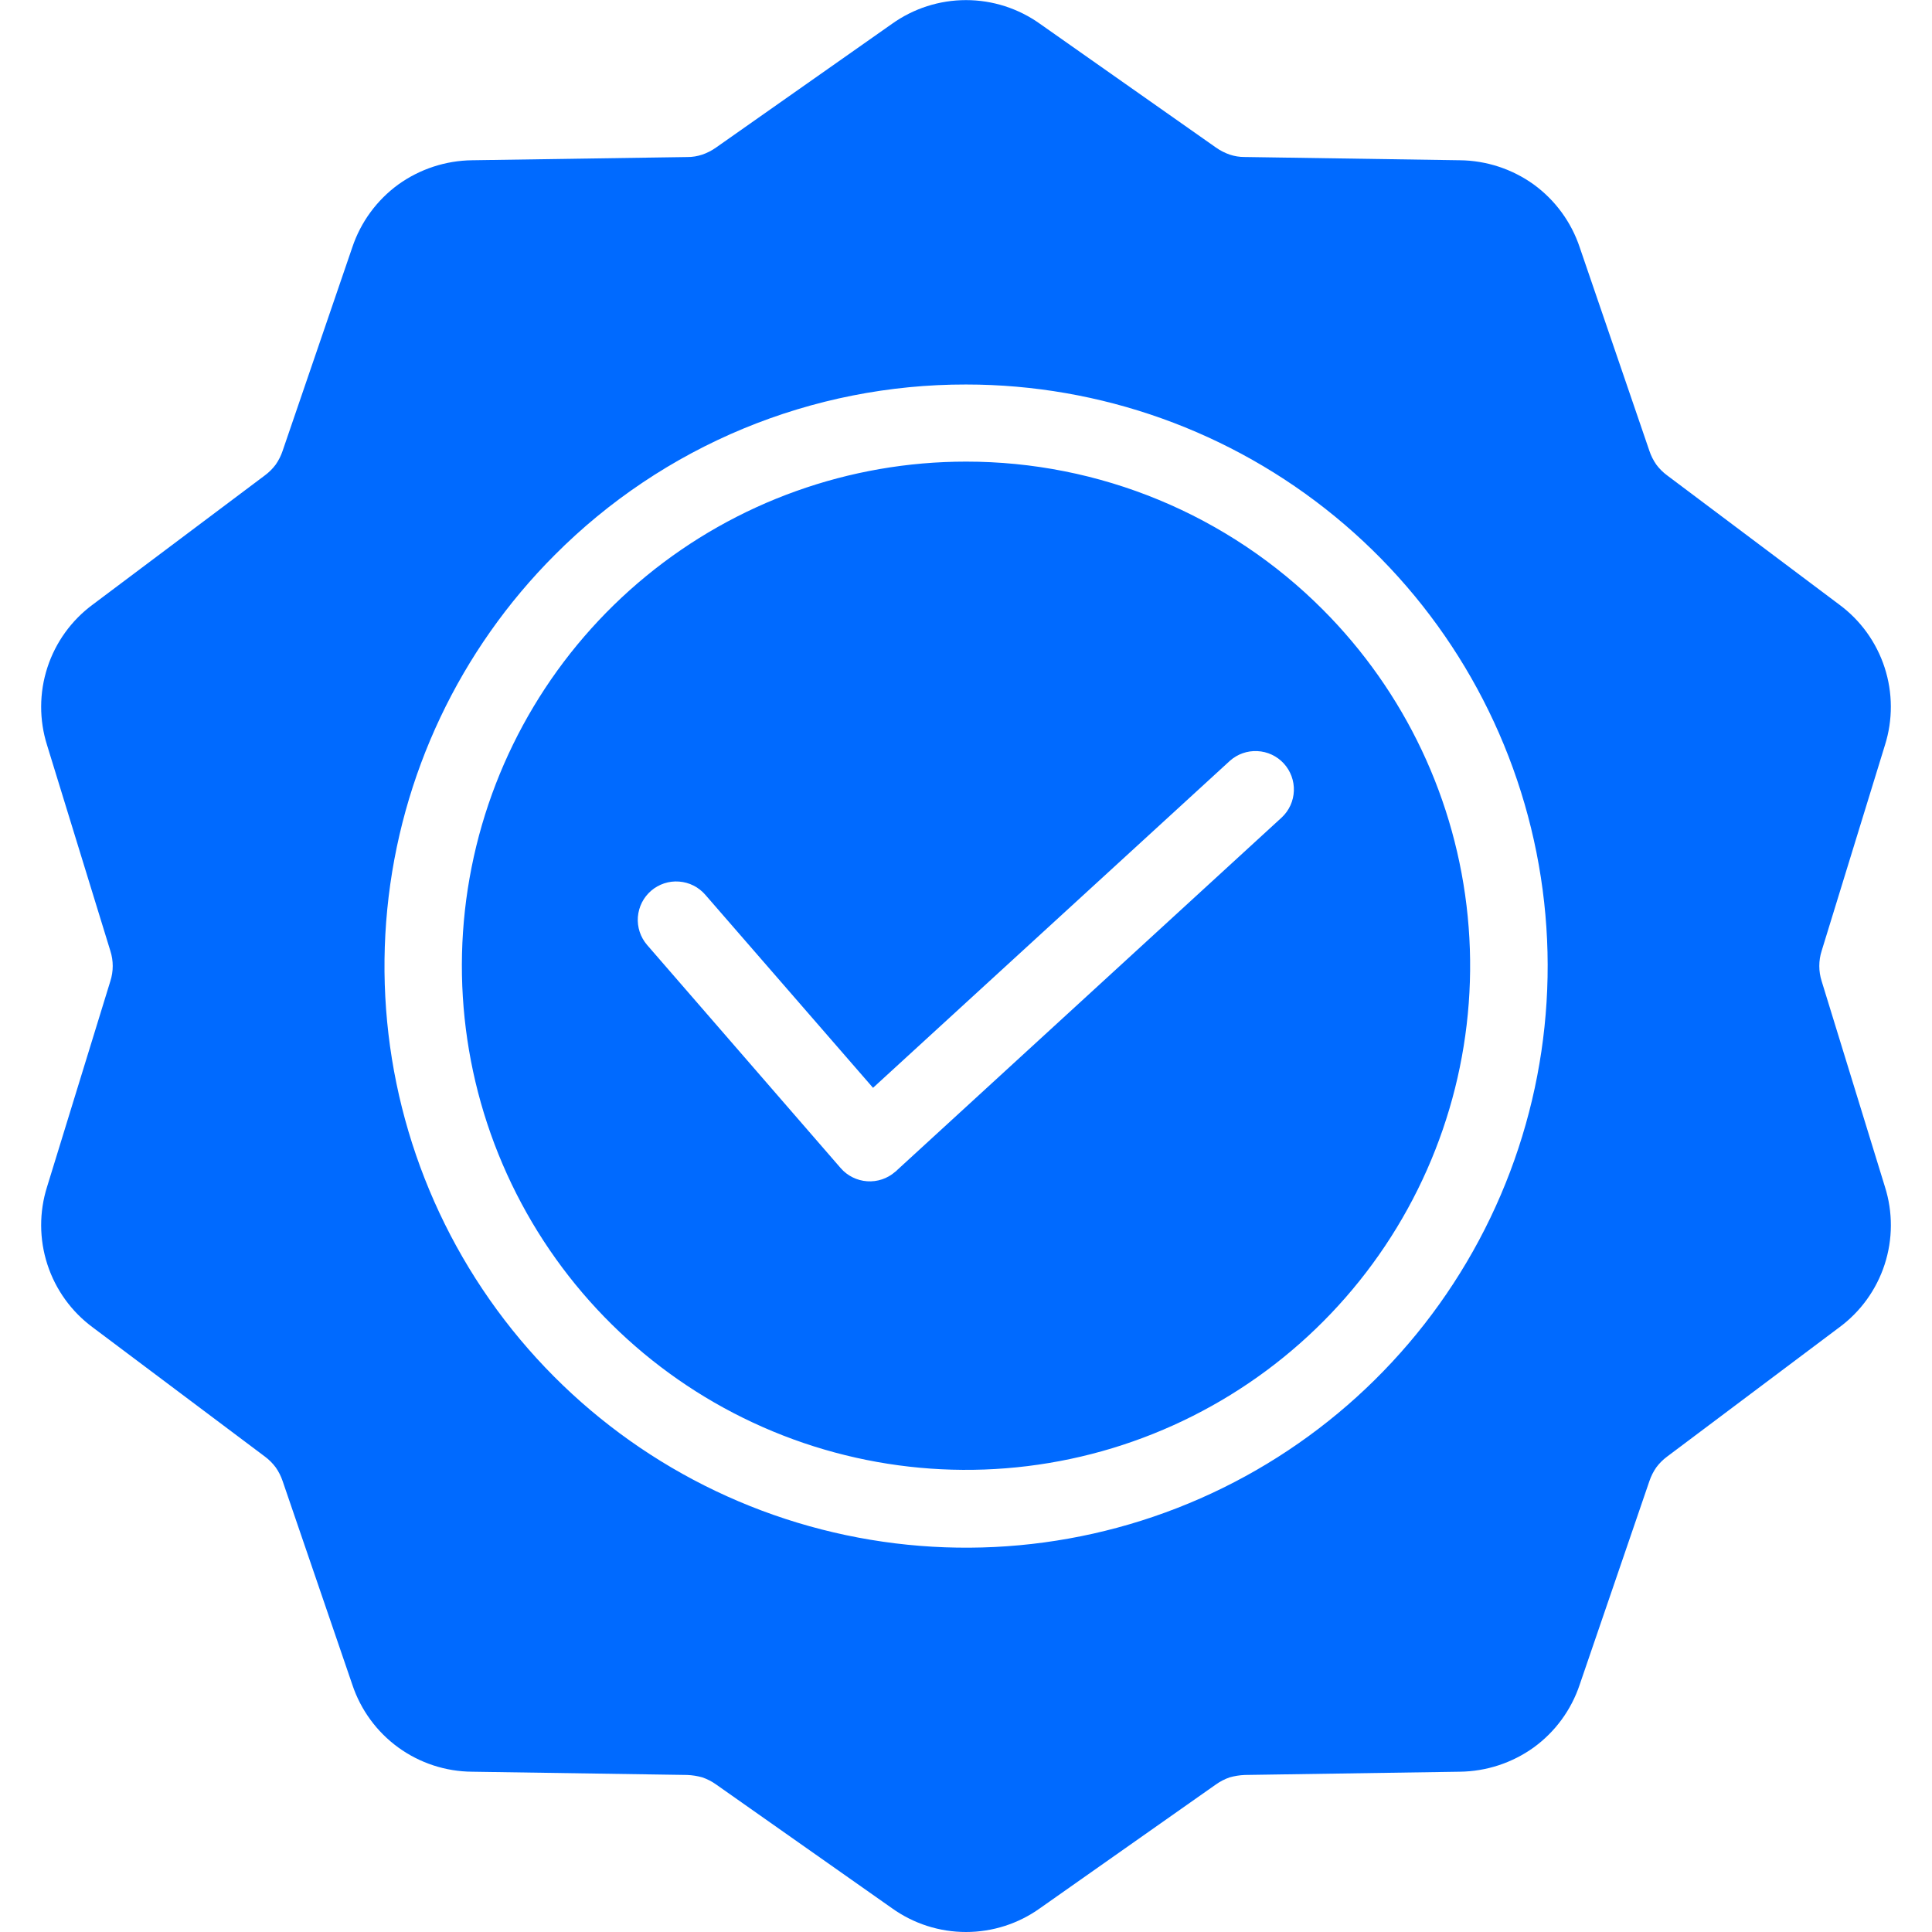 <svg xmlns="http://www.w3.org/2000/svg" width="57" height="57" viewBox="0 0 57 57" fill="none"><g clip-path="url(#clip0_282_589)"><path fill-rule="evenodd" clip-rule="evenodd" d="M19.091 27.879L24.804 34.464C25.002 34.691 25.282 34.83 25.583 34.851C25.883 34.872 26.18 34.773 26.407 34.575C26.433 34.557 26.457 34.536 26.478 34.512L37.816 24.117C38.034 23.913 38.162 23.631 38.173 23.333C38.184 23.035 38.077 22.745 37.876 22.525C37.674 22.305 37.394 22.174 37.096 22.16C36.798 22.145 36.507 22.248 36.285 22.447L25.757 32.094L20.81 26.4C20.712 26.287 20.594 26.194 20.461 26.127C20.328 26.06 20.183 26.02 20.035 26.009C19.886 25.997 19.737 26.016 19.596 26.062C19.454 26.109 19.323 26.183 19.21 26.28C19.098 26.377 19.005 26.495 18.938 26.628C18.871 26.761 18.831 26.906 18.819 27.055C18.808 27.203 18.826 27.352 18.873 27.494C18.92 27.635 18.994 27.766 19.091 27.879ZM28.5 11.344C32.47 11.344 36.317 12.72 39.386 15.238C42.455 17.756 44.556 21.26 45.331 25.154C46.106 29.047 45.507 33.089 43.636 36.59C41.765 40.091 38.738 42.836 35.07 44.355C31.403 45.875 27.322 46.075 23.523 44.923C19.724 43.771 16.442 41.338 14.236 38.037C12.03 34.736 11.037 30.773 11.426 26.822C11.815 22.872 13.562 19.178 16.369 16.371C17.959 14.774 19.85 13.508 21.932 12.645C24.014 11.783 26.246 11.341 28.5 11.344ZM39.019 17.977C41.452 20.411 42.966 23.612 43.302 27.037C43.639 30.461 42.778 33.896 40.866 36.757C38.954 39.618 36.109 41.727 32.816 42.726C29.524 43.724 25.986 43.55 22.808 42.233C19.629 40.916 17.005 38.538 15.383 35.503C13.761 32.468 13.241 28.965 13.913 25.59C14.584 22.216 16.405 19.178 19.065 16.995C21.725 14.812 25.059 13.619 28.5 13.619C30.454 13.618 32.389 14.002 34.194 14.75C35.999 15.498 37.639 16.595 39.019 17.977V17.977ZM30.683 0.703L35.876 4.354C36 4.442 36.136 4.511 36.279 4.561C36.422 4.609 36.571 4.633 36.722 4.632L43.069 4.728C43.852 4.736 44.614 4.986 45.25 5.443C45.884 5.905 46.358 6.553 46.606 7.296L48.662 13.301C48.71 13.445 48.779 13.582 48.866 13.707C48.956 13.828 49.063 13.935 49.185 14.025L54.261 17.835C54.891 18.299 55.36 18.95 55.602 19.694C55.844 20.438 55.847 21.24 55.611 21.986L53.744 28.055C53.652 28.344 53.652 28.655 53.744 28.945L55.611 35.013C55.848 35.759 55.845 36.561 55.603 37.305C55.361 38.05 54.892 38.7 54.261 39.164L49.185 42.974C49.064 43.064 48.956 43.171 48.866 43.292C48.779 43.417 48.711 43.553 48.662 43.698L46.606 49.702C46.358 50.446 45.884 51.094 45.25 51.555C44.614 52.012 43.852 52.262 43.069 52.271L36.726 52.367C36.575 52.373 36.425 52.397 36.279 52.438C36.136 52.487 36 52.557 35.876 52.645L30.683 56.299C30.047 56.755 29.283 57 28.5 57C27.717 57 26.954 56.755 26.317 56.299L21.124 52.645C21 52.557 20.864 52.487 20.721 52.438C20.575 52.397 20.425 52.373 20.274 52.367L13.931 52.271C13.147 52.266 12.384 52.016 11.749 51.555C11.115 51.094 10.641 50.446 10.394 49.702L8.339 43.698C8.29 43.553 8.222 43.417 8.134 43.292C8.044 43.171 7.937 43.064 7.816 42.974L2.739 39.164C2.109 38.7 1.64 38.05 1.398 37.305C1.156 36.561 1.153 35.759 1.389 35.013L3.256 28.945C3.349 28.656 3.349 28.344 3.256 28.055L1.389 21.986C1.153 21.239 1.156 20.438 1.398 19.694C1.64 18.949 2.109 18.299 2.739 17.835L7.815 14.025C7.936 13.935 8.044 13.828 8.134 13.707C8.221 13.582 8.29 13.446 8.338 13.302L10.394 7.296C10.643 6.553 11.117 5.905 11.75 5.444C12.386 4.987 13.148 4.737 13.931 4.728L20.278 4.633C20.429 4.634 20.578 4.609 20.721 4.561C20.864 4.512 21 4.442 21.124 4.354L26.317 0.703C26.954 0.248 27.717 0.003 28.5 0.003C29.283 0.003 30.046 0.248 30.683 0.703Z" fill="#006AFF"></path></g><defs><clipPath id="clip0_282_589"><rect width="57" height="57" fill="white"></rect></clipPath></defs></svg>